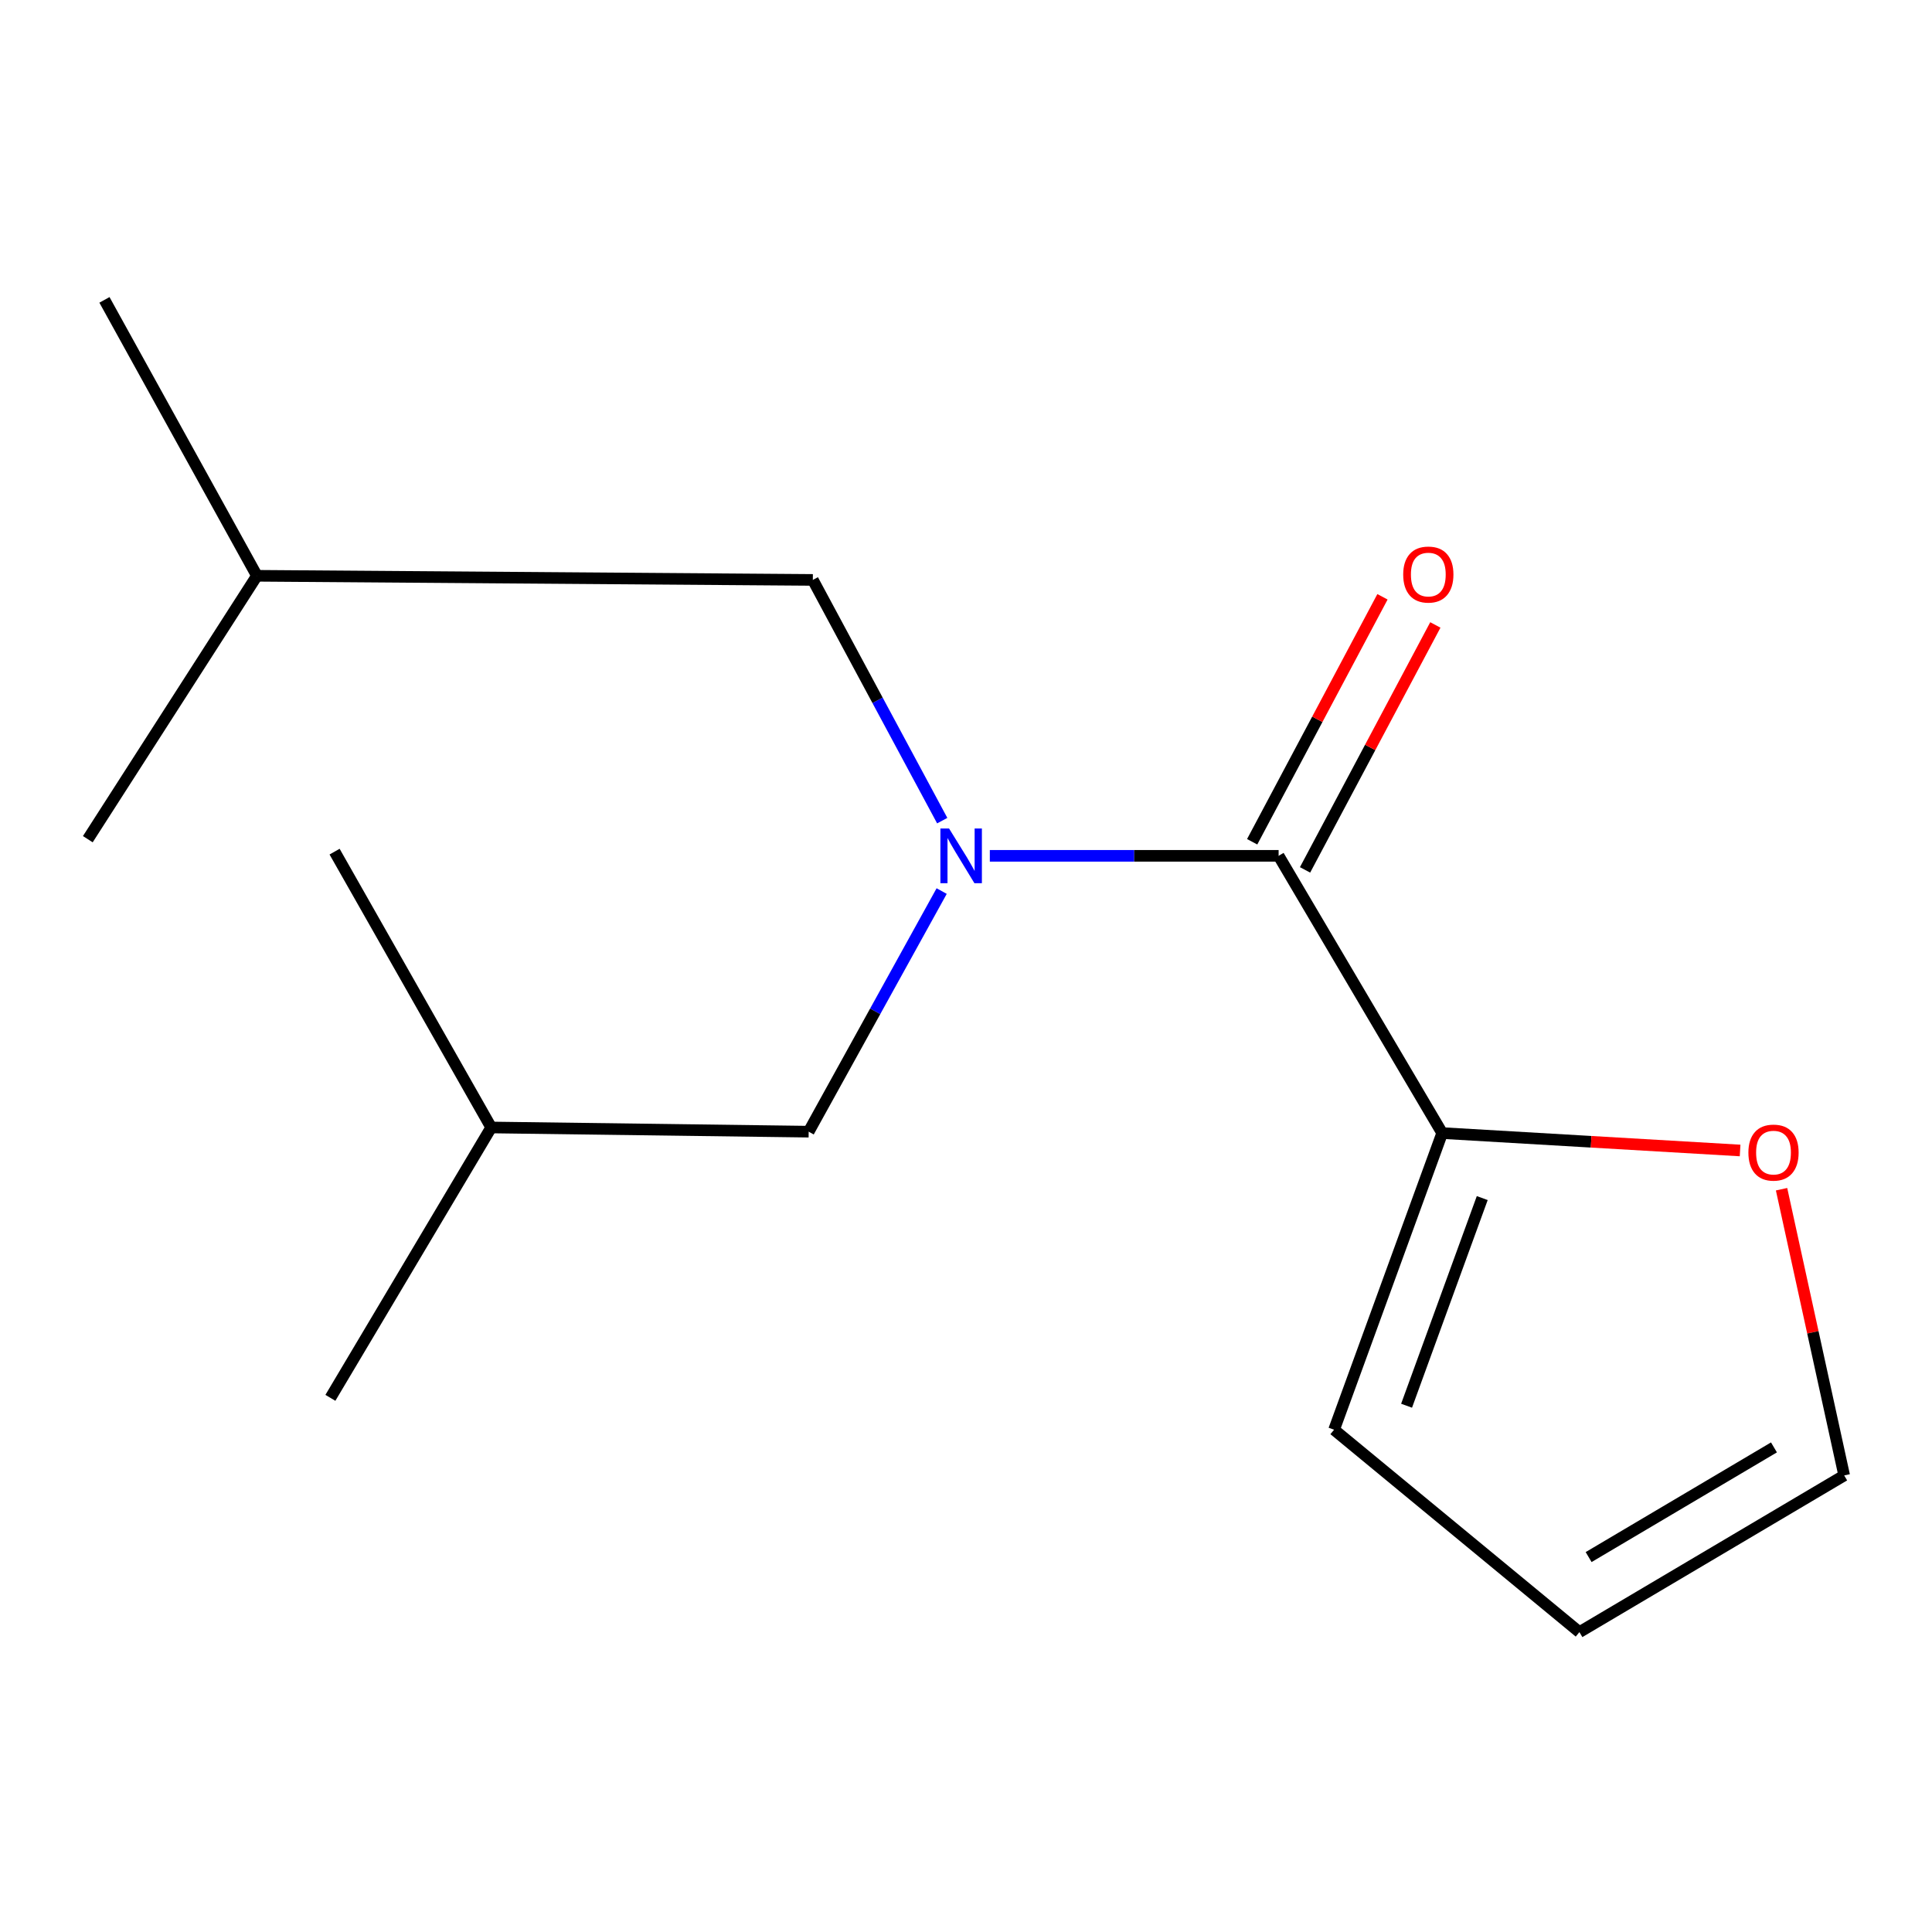 <?xml version='1.0' encoding='iso-8859-1'?>
<svg version='1.1' baseProfile='full'
              xmlns='http://www.w3.org/2000/svg'
                      xmlns:rdkit='http://www.rdkit.org/xml'
                      xmlns:xlink='http://www.w3.org/1999/xlink'
                  xml:space='preserve'
width='1000px' height='1000px' viewBox='0 0 1000 1000'>
<!-- END OF HEADER -->
<rect style='opacity:1.0;fill:#FFFFFF;stroke:none' width='1000' height='1000' x='0' y='0'> </rect>
<path class='bond-0' d='M 512.334,442.975 L 587.071,442.975' style='fill:none;fill-rule:evenodd;stroke:#0000FF;stroke-width:6px;stroke-linecap:butt;stroke-linejoin:miter;stroke-opacity:1' />
<path class='bond-0' d='M 587.071,442.975 L 661.809,442.975' style='fill:none;fill-rule:evenodd;stroke:#000000;stroke-width:6px;stroke-linecap:butt;stroke-linejoin:miter;stroke-opacity:1' />
<path class='bond-3' d='M 487.405,461.214 L 452.988,523.483' style='fill:none;fill-rule:evenodd;stroke:#0000FF;stroke-width:6px;stroke-linecap:butt;stroke-linejoin:miter;stroke-opacity:1' />
<path class='bond-3' d='M 452.988,523.483 L 418.57,585.753' style='fill:none;fill-rule:evenodd;stroke:#000000;stroke-width:6px;stroke-linecap:butt;stroke-linejoin:miter;stroke-opacity:1' />
<path class='bond-4' d='M 487.696,424.762 L 454.209,362.463' style='fill:none;fill-rule:evenodd;stroke:#0000FF;stroke-width:6px;stroke-linecap:butt;stroke-linejoin:miter;stroke-opacity:1' />
<path class='bond-4' d='M 454.209,362.463 L 420.723,300.163' style='fill:none;fill-rule:evenodd;stroke:#000000;stroke-width:6px;stroke-linecap:butt;stroke-linejoin:miter;stroke-opacity:1' />
<path class='bond-1' d='M 661.809,442.975 L 746.476,586.476' style='fill:none;fill-rule:evenodd;stroke:#000000;stroke-width:6px;stroke-linecap:butt;stroke-linejoin:miter;stroke-opacity:1' />
<path class='bond-5' d='M 675.494,450.254 L 709.214,386.862' style='fill:none;fill-rule:evenodd;stroke:#000000;stroke-width:6px;stroke-linecap:butt;stroke-linejoin:miter;stroke-opacity:1' />
<path class='bond-5' d='M 709.214,386.862 L 742.934,323.469' style='fill:none;fill-rule:evenodd;stroke:#FF0000;stroke-width:6px;stroke-linecap:butt;stroke-linejoin:miter;stroke-opacity:1' />
<path class='bond-5' d='M 648.124,435.696 L 681.844,372.303' style='fill:none;fill-rule:evenodd;stroke:#000000;stroke-width:6px;stroke-linecap:butt;stroke-linejoin:miter;stroke-opacity:1' />
<path class='bond-5' d='M 681.844,372.303 L 715.564,308.91' style='fill:none;fill-rule:evenodd;stroke:#FF0000;stroke-width:6px;stroke-linecap:butt;stroke-linejoin:miter;stroke-opacity:1' />
<path class='bond-2' d='M 746.476,586.476 L 823.573,590.982' style='fill:none;fill-rule:evenodd;stroke:#000000;stroke-width:6px;stroke-linecap:butt;stroke-linejoin:miter;stroke-opacity:1' />
<path class='bond-2' d='M 823.573,590.982 L 900.67,595.489' style='fill:none;fill-rule:evenodd;stroke:#FF0000;stroke-width:6px;stroke-linecap:butt;stroke-linejoin:miter;stroke-opacity:1' />
<path class='bond-6' d='M 746.476,586.476 L 690.519,740.018' style='fill:none;fill-rule:evenodd;stroke:#000000;stroke-width:6px;stroke-linecap:butt;stroke-linejoin:miter;stroke-opacity:1' />
<path class='bond-6' d='M 767.21,620.122 L 728.04,727.602' style='fill:none;fill-rule:evenodd;stroke:#000000;stroke-width:6px;stroke-linecap:butt;stroke-linejoin:miter;stroke-opacity:1' />
<path class='bond-7' d='M 922.13,615.538 L 938.338,689.61' style='fill:none;fill-rule:evenodd;stroke:#FF0000;stroke-width:6px;stroke-linecap:butt;stroke-linejoin:miter;stroke-opacity:1' />
<path class='bond-7' d='M 938.338,689.61 L 954.545,763.682' style='fill:none;fill-rule:evenodd;stroke:#000000;stroke-width:6px;stroke-linecap:butt;stroke-linejoin:miter;stroke-opacity:1' />
<path class='bond-10' d='M 418.57,585.753 L 254.247,583.582' style='fill:none;fill-rule:evenodd;stroke:#000000;stroke-width:6px;stroke-linecap:butt;stroke-linejoin:miter;stroke-opacity:1' />
<path class='bond-9' d='M 420.723,300.163 L 132.981,298.028' style='fill:none;fill-rule:evenodd;stroke:#000000;stroke-width:6px;stroke-linecap:butt;stroke-linejoin:miter;stroke-opacity:1' />
<path class='bond-8' d='M 690.519,740.018 L 817.503,844.784' style='fill:none;fill-rule:evenodd;stroke:#000000;stroke-width:6px;stroke-linecap:butt;stroke-linejoin:miter;stroke-opacity:1' />
<path class='bond-15' d='M 954.545,763.682 L 817.503,844.784' style='fill:none;fill-rule:evenodd;stroke:#000000;stroke-width:6px;stroke-linecap:butt;stroke-linejoin:miter;stroke-opacity:1' />
<path class='bond-15' d='M 918.2,749.168 L 822.271,805.94' style='fill:none;fill-rule:evenodd;stroke:#000000;stroke-width:6px;stroke-linecap:butt;stroke-linejoin:miter;stroke-opacity:1' />
<path class='bond-11' d='M 132.981,298.028 L 54.066,155.216' style='fill:none;fill-rule:evenodd;stroke:#000000;stroke-width:6px;stroke-linecap:butt;stroke-linejoin:miter;stroke-opacity:1' />
<path class='bond-14' d='M 132.981,298.028 L 45.455,434.364' style='fill:none;fill-rule:evenodd;stroke:#000000;stroke-width:6px;stroke-linecap:butt;stroke-linejoin:miter;stroke-opacity:1' />
<path class='bond-12' d='M 254.247,583.582 L 173.179,440.805' style='fill:none;fill-rule:evenodd;stroke:#000000;stroke-width:6px;stroke-linecap:butt;stroke-linejoin:miter;stroke-opacity:1' />
<path class='bond-13' d='M 254.247,583.582 L 171.009,723.518' style='fill:none;fill-rule:evenodd;stroke:#000000;stroke-width:6px;stroke-linecap:butt;stroke-linejoin:miter;stroke-opacity:1' />
<path  class='atom-0' d='M 491.225 428.815
L 500.505 443.815
Q 501.425 445.295, 502.905 447.975
Q 504.385 450.655, 504.465 450.815
L 504.465 428.815
L 508.225 428.815
L 508.225 457.135
L 504.345 457.135
L 494.385 440.735
Q 493.225 438.815, 491.985 436.615
Q 490.785 434.415, 490.425 433.735
L 490.425 457.135
L 486.745 457.135
L 486.745 428.815
L 491.225 428.815
' fill='#0000FF'/>
<path  class='atom-3' d='M 904.964 596.58
Q 904.964 589.78, 908.324 585.98
Q 911.684 582.18, 917.964 582.18
Q 924.244 582.18, 927.604 585.98
Q 930.964 589.78, 930.964 596.58
Q 930.964 603.46, 927.564 607.38
Q 924.164 611.26, 917.964 611.26
Q 911.724 611.26, 908.324 607.38
Q 904.964 603.5, 904.964 596.58
M 917.964 608.06
Q 922.284 608.06, 924.604 605.18
Q 926.964 602.26, 926.964 596.58
Q 926.964 591.02, 924.604 588.22
Q 922.284 585.38, 917.964 585.38
Q 913.644 585.38, 911.284 588.18
Q 908.964 590.98, 908.964 596.58
Q 908.964 602.3, 911.284 605.18
Q 913.644 608.06, 917.964 608.06
' fill='#FF0000'/>
<path  class='atom-6' d='M 726.294 297.384
Q 726.294 290.584, 729.654 286.784
Q 733.014 282.984, 739.294 282.984
Q 745.574 282.984, 748.934 286.784
Q 752.294 290.584, 752.294 297.384
Q 752.294 304.264, 748.894 308.184
Q 745.494 312.064, 739.294 312.064
Q 733.054 312.064, 729.654 308.184
Q 726.294 304.304, 726.294 297.384
M 739.294 308.864
Q 743.614 308.864, 745.934 305.984
Q 748.294 303.064, 748.294 297.384
Q 748.294 291.824, 745.934 289.024
Q 743.614 286.184, 739.294 286.184
Q 734.974 286.184, 732.614 288.984
Q 730.294 291.784, 730.294 297.384
Q 730.294 303.104, 732.614 305.984
Q 734.974 308.864, 739.294 308.864
' fill='#FF0000'/>
</svg>
